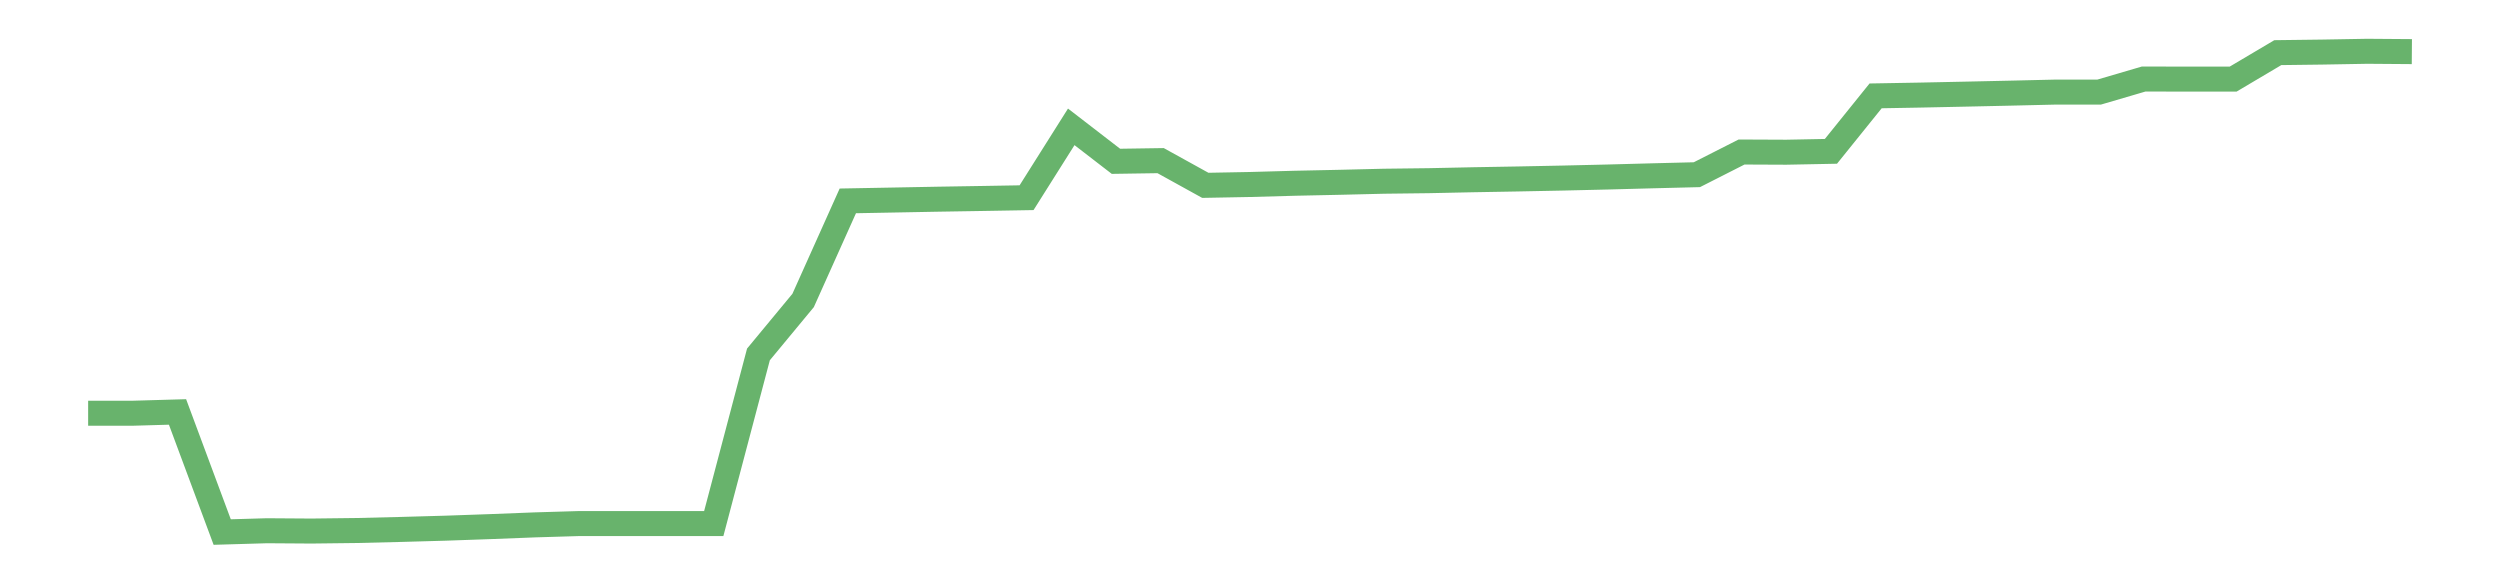 <?xml version='1.0' encoding='utf-8'?>
<svg xmlns="http://www.w3.org/2000/svg" xmlns:xlink="http://www.w3.org/1999/xlink" id="chart-99ab1b6d-147b-4524-8c9e-71de4c7f7ea0" class="pygal-chart pygal-sparkline" viewBox="0 0 300 70" width="300" height="70"><!--Generated with pygal 3.0.0 (lxml) ©Kozea 2012-2016 on 2022-08-08--><!--http://pygal.org--><!--http://github.com/Kozea/pygal--><defs><style type="text/css">#chart-99ab1b6d-147b-4524-8c9e-71de4c7f7ea0{-webkit-user-select:none;-webkit-font-smoothing:antialiased;font-family:Consolas,"Liberation Mono",Menlo,Courier,monospace}#chart-99ab1b6d-147b-4524-8c9e-71de4c7f7ea0 .title{font-family:Consolas,"Liberation Mono",Menlo,Courier,monospace;font-size:16px}#chart-99ab1b6d-147b-4524-8c9e-71de4c7f7ea0 .legends .legend text{font-family:Consolas,"Liberation Mono",Menlo,Courier,monospace;font-size:14px}#chart-99ab1b6d-147b-4524-8c9e-71de4c7f7ea0 .axis text{font-family:Consolas,"Liberation Mono",Menlo,Courier,monospace;font-size:10px}#chart-99ab1b6d-147b-4524-8c9e-71de4c7f7ea0 .axis text.major{font-family:Consolas,"Liberation Mono",Menlo,Courier,monospace;font-size:10px}#chart-99ab1b6d-147b-4524-8c9e-71de4c7f7ea0 .text-overlay text.value{font-family:Consolas,"Liberation Mono",Menlo,Courier,monospace;font-size:16px}#chart-99ab1b6d-147b-4524-8c9e-71de4c7f7ea0 .text-overlay text.label{font-family:Consolas,"Liberation Mono",Menlo,Courier,monospace;font-size:10px}#chart-99ab1b6d-147b-4524-8c9e-71de4c7f7ea0 .tooltip{font-family:Consolas,"Liberation Mono",Menlo,Courier,monospace;font-size:14px}#chart-99ab1b6d-147b-4524-8c9e-71de4c7f7ea0 text.no_data{font-family:Consolas,"Liberation Mono",Menlo,Courier,monospace;font-size:64px}
#chart-99ab1b6d-147b-4524-8c9e-71de4c7f7ea0{background-color:transparent}#chart-99ab1b6d-147b-4524-8c9e-71de4c7f7ea0 path,#chart-99ab1b6d-147b-4524-8c9e-71de4c7f7ea0 line,#chart-99ab1b6d-147b-4524-8c9e-71de4c7f7ea0 rect,#chart-99ab1b6d-147b-4524-8c9e-71de4c7f7ea0 circle{-webkit-transition:150ms;-moz-transition:150ms;transition:150ms}#chart-99ab1b6d-147b-4524-8c9e-71de4c7f7ea0 .graph &gt; .background{fill:transparent}#chart-99ab1b6d-147b-4524-8c9e-71de4c7f7ea0 .plot &gt; .background{fill:transparent}#chart-99ab1b6d-147b-4524-8c9e-71de4c7f7ea0 .graph{fill:rgba(0,0,0,.87)}#chart-99ab1b6d-147b-4524-8c9e-71de4c7f7ea0 text.no_data{fill:rgba(0,0,0,1)}#chart-99ab1b6d-147b-4524-8c9e-71de4c7f7ea0 .title{fill:rgba(0,0,0,1)}#chart-99ab1b6d-147b-4524-8c9e-71de4c7f7ea0 .legends .legend text{fill:rgba(0,0,0,.87)}#chart-99ab1b6d-147b-4524-8c9e-71de4c7f7ea0 .legends .legend:hover text{fill:rgba(0,0,0,1)}#chart-99ab1b6d-147b-4524-8c9e-71de4c7f7ea0 .axis .line{stroke:rgba(0,0,0,1)}#chart-99ab1b6d-147b-4524-8c9e-71de4c7f7ea0 .axis .guide.line{stroke:rgba(0,0,0,.54)}#chart-99ab1b6d-147b-4524-8c9e-71de4c7f7ea0 .axis .major.line{stroke:rgba(0,0,0,.87)}#chart-99ab1b6d-147b-4524-8c9e-71de4c7f7ea0 .axis text.major{fill:rgba(0,0,0,1)}#chart-99ab1b6d-147b-4524-8c9e-71de4c7f7ea0 .axis.y .guides:hover .guide.line,#chart-99ab1b6d-147b-4524-8c9e-71de4c7f7ea0 .line-graph .axis.x .guides:hover .guide.line,#chart-99ab1b6d-147b-4524-8c9e-71de4c7f7ea0 .stackedline-graph .axis.x .guides:hover .guide.line,#chart-99ab1b6d-147b-4524-8c9e-71de4c7f7ea0 .xy-graph .axis.x .guides:hover .guide.line{stroke:rgba(0,0,0,1)}#chart-99ab1b6d-147b-4524-8c9e-71de4c7f7ea0 .axis .guides:hover text{fill:rgba(0,0,0,1)}#chart-99ab1b6d-147b-4524-8c9e-71de4c7f7ea0 .reactive{fill-opacity:.7;stroke-opacity:.8;stroke-width:3}#chart-99ab1b6d-147b-4524-8c9e-71de4c7f7ea0 .ci{stroke:rgba(0,0,0,.87)}#chart-99ab1b6d-147b-4524-8c9e-71de4c7f7ea0 .reactive.active,#chart-99ab1b6d-147b-4524-8c9e-71de4c7f7ea0 .active .reactive{fill-opacity:.8;stroke-opacity:.9;stroke-width:4}#chart-99ab1b6d-147b-4524-8c9e-71de4c7f7ea0 .ci .reactive.active{stroke-width:1.5}#chart-99ab1b6d-147b-4524-8c9e-71de4c7f7ea0 .series text{fill:rgba(0,0,0,1)}#chart-99ab1b6d-147b-4524-8c9e-71de4c7f7ea0 .tooltip rect{fill:transparent;stroke:rgba(0,0,0,1);-webkit-transition:opacity 150ms;-moz-transition:opacity 150ms;transition:opacity 150ms}#chart-99ab1b6d-147b-4524-8c9e-71de4c7f7ea0 .tooltip .label{fill:rgba(0,0,0,.87)}#chart-99ab1b6d-147b-4524-8c9e-71de4c7f7ea0 .tooltip .label{fill:rgba(0,0,0,.87)}#chart-99ab1b6d-147b-4524-8c9e-71de4c7f7ea0 .tooltip .legend{font-size:.8em;fill:rgba(0,0,0,.54)}#chart-99ab1b6d-147b-4524-8c9e-71de4c7f7ea0 .tooltip .x_label{font-size:.6em;fill:rgba(0,0,0,1)}#chart-99ab1b6d-147b-4524-8c9e-71de4c7f7ea0 .tooltip .xlink{font-size:.5em;text-decoration:underline}#chart-99ab1b6d-147b-4524-8c9e-71de4c7f7ea0 .tooltip .value{font-size:1.5em}#chart-99ab1b6d-147b-4524-8c9e-71de4c7f7ea0 .bound{font-size:.5em}#chart-99ab1b6d-147b-4524-8c9e-71de4c7f7ea0 .max-value{font-size:.75em;fill:rgba(0,0,0,.54)}#chart-99ab1b6d-147b-4524-8c9e-71de4c7f7ea0 .map-element{fill:transparent;stroke:rgba(0,0,0,.54) !important}#chart-99ab1b6d-147b-4524-8c9e-71de4c7f7ea0 .map-element .reactive{fill-opacity:inherit;stroke-opacity:inherit}#chart-99ab1b6d-147b-4524-8c9e-71de4c7f7ea0 .color-0,#chart-99ab1b6d-147b-4524-8c9e-71de4c7f7ea0 .color-0 a:visited{stroke:#43a047;fill:#43a047}#chart-99ab1b6d-147b-4524-8c9e-71de4c7f7ea0 .text-overlay .color-0 text{fill:black}
#chart-99ab1b6d-147b-4524-8c9e-71de4c7f7ea0 text.no_data{text-anchor:middle}#chart-99ab1b6d-147b-4524-8c9e-71de4c7f7ea0 .guide.line{fill:none}#chart-99ab1b6d-147b-4524-8c9e-71de4c7f7ea0 .centered{text-anchor:middle}#chart-99ab1b6d-147b-4524-8c9e-71de4c7f7ea0 .title{text-anchor:middle}#chart-99ab1b6d-147b-4524-8c9e-71de4c7f7ea0 .legends .legend text{fill-opacity:1}#chart-99ab1b6d-147b-4524-8c9e-71de4c7f7ea0 .axis.x text{text-anchor:middle}#chart-99ab1b6d-147b-4524-8c9e-71de4c7f7ea0 .axis.x:not(.web) text[transform]{text-anchor:start}#chart-99ab1b6d-147b-4524-8c9e-71de4c7f7ea0 .axis.x:not(.web) text[transform].backwards{text-anchor:end}#chart-99ab1b6d-147b-4524-8c9e-71de4c7f7ea0 .axis.y text{text-anchor:end}#chart-99ab1b6d-147b-4524-8c9e-71de4c7f7ea0 .axis.y text[transform].backwards{text-anchor:start}#chart-99ab1b6d-147b-4524-8c9e-71de4c7f7ea0 .axis.y2 text{text-anchor:start}#chart-99ab1b6d-147b-4524-8c9e-71de4c7f7ea0 .axis.y2 text[transform].backwards{text-anchor:end}#chart-99ab1b6d-147b-4524-8c9e-71de4c7f7ea0 .axis .guide.line{stroke-dasharray:4,4;stroke:black}#chart-99ab1b6d-147b-4524-8c9e-71de4c7f7ea0 .axis .major.guide.line{stroke-dasharray:6,6;stroke:black}#chart-99ab1b6d-147b-4524-8c9e-71de4c7f7ea0 .horizontal .axis.y .guide.line,#chart-99ab1b6d-147b-4524-8c9e-71de4c7f7ea0 .horizontal .axis.y2 .guide.line,#chart-99ab1b6d-147b-4524-8c9e-71de4c7f7ea0 .vertical .axis.x .guide.line{opacity:0}#chart-99ab1b6d-147b-4524-8c9e-71de4c7f7ea0 .horizontal .axis.always_show .guide.line,#chart-99ab1b6d-147b-4524-8c9e-71de4c7f7ea0 .vertical .axis.always_show .guide.line{opacity:1 !important}#chart-99ab1b6d-147b-4524-8c9e-71de4c7f7ea0 .axis.y .guides:hover .guide.line,#chart-99ab1b6d-147b-4524-8c9e-71de4c7f7ea0 .axis.y2 .guides:hover .guide.line,#chart-99ab1b6d-147b-4524-8c9e-71de4c7f7ea0 .axis.x .guides:hover .guide.line{opacity:1}#chart-99ab1b6d-147b-4524-8c9e-71de4c7f7ea0 .axis .guides:hover text{opacity:1}#chart-99ab1b6d-147b-4524-8c9e-71de4c7f7ea0 .nofill{fill:none}#chart-99ab1b6d-147b-4524-8c9e-71de4c7f7ea0 .subtle-fill{fill-opacity:.2}#chart-99ab1b6d-147b-4524-8c9e-71de4c7f7ea0 .dot{stroke-width:1px;fill-opacity:1;stroke-opacity:1}#chart-99ab1b6d-147b-4524-8c9e-71de4c7f7ea0 .dot.active{stroke-width:5px}#chart-99ab1b6d-147b-4524-8c9e-71de4c7f7ea0 .dot.negative{fill:transparent}#chart-99ab1b6d-147b-4524-8c9e-71de4c7f7ea0 text,#chart-99ab1b6d-147b-4524-8c9e-71de4c7f7ea0 tspan{stroke:none !important}#chart-99ab1b6d-147b-4524-8c9e-71de4c7f7ea0 .series text.active{opacity:1}#chart-99ab1b6d-147b-4524-8c9e-71de4c7f7ea0 .tooltip rect{fill-opacity:.95;stroke-width:.5}#chart-99ab1b6d-147b-4524-8c9e-71de4c7f7ea0 .tooltip text{fill-opacity:1}#chart-99ab1b6d-147b-4524-8c9e-71de4c7f7ea0 .showable{visibility:hidden}#chart-99ab1b6d-147b-4524-8c9e-71de4c7f7ea0 .showable.shown{visibility:visible}#chart-99ab1b6d-147b-4524-8c9e-71de4c7f7ea0 .gauge-background{fill:rgba(229,229,229,1);stroke:none}#chart-99ab1b6d-147b-4524-8c9e-71de4c7f7ea0 .bg-lines{stroke:transparent;stroke-width:2px}</style><script type="text/javascript">window.pygal = window.pygal || {};window.pygal.config = window.pygal.config || {};window.pygal.config['99ab1b6d-147b-4524-8c9e-71de4c7f7ea0'] = {"allow_interruptions": false, "box_mode": "extremes", "classes": ["pygal-chart", "pygal-sparkline"], "css": ["file://style.css", "file://graph.css"], "defs": [], "disable_xml_declaration": false, "dots_size": 2.5, "dynamic_print_values": false, "explicit_size": true, "fill": false, "force_uri_protocol": "https", "formatter": null, "half_pie": false, "height": 70, "include_x_axis": false, "inner_radius": 0, "interpolate": null, "interpolation_parameters": {}, "interpolation_precision": 250, "inverse_y_axis": false, "js": [], "legend_at_bottom": false, "legend_at_bottom_columns": null, "legend_box_size": 12, "logarithmic": false, "margin": 5, "margin_bottom": null, "margin_left": null, "margin_right": null, "margin_top": null, "max_scale": 2, "min_scale": 1, "missing_value_fill_truncation": "x", "no_data_text": "", "no_prefix": false, "order_min": null, "pretty_print": false, "print_labels": false, "print_values": false, "print_values_position": "center", "print_zeroes": true, "range": null, "rounded_bars": null, "secondary_range": null, "show_dots": false, "show_legend": false, "show_minor_x_labels": true, "show_minor_y_labels": true, "show_only_major_dots": false, "show_x_guides": false, "show_x_labels": false, "show_y_guides": true, "show_y_labels": false, "spacing": 0, "stack_from_top": false, "strict": false, "stroke": true, "stroke_style": null, "style": {"background": "transparent", "ci_colors": [], "colors": ["#43a047", "#43a047", "#43a047", "#43a047", "#43a047"], "dot_opacity": "1", "font_family": "Consolas, \"Liberation Mono\", Menlo, Courier, monospace", "foreground": "rgba(0, 0, 0, .87)", "foreground_strong": "rgba(0, 0, 0, 1)", "foreground_subtle": "rgba(0, 0, 0, .54)", "guide_stroke_color": "black", "guide_stroke_dasharray": "4,4", "label_font_family": "Consolas, \"Liberation Mono\", Menlo, Courier, monospace", "label_font_size": 10, "legend_font_family": "Consolas, \"Liberation Mono\", Menlo, Courier, monospace", "legend_font_size": 14, "major_guide_stroke_color": "black", "major_guide_stroke_dasharray": "6,6", "major_label_font_family": "Consolas, \"Liberation Mono\", Menlo, Courier, monospace", "major_label_font_size": 10, "no_data_font_family": "Consolas, \"Liberation Mono\", Menlo, Courier, monospace", "no_data_font_size": 64, "opacity": ".7", "opacity_hover": ".8", "plot_background": "transparent", "stroke_opacity": ".8", "stroke_opacity_hover": ".9", "stroke_width": 3, "stroke_width_hover": "4", "title_font_family": "Consolas, \"Liberation Mono\", Menlo, Courier, monospace", "title_font_size": 16, "tooltip_font_family": "Consolas, \"Liberation Mono\", Menlo, Courier, monospace", "tooltip_font_size": 14, "transition": "150ms", "value_background": "rgba(229, 229, 229, 1)", "value_colors": [], "value_font_family": "Consolas, \"Liberation Mono\", Menlo, Courier, monospace", "value_font_size": 16, "value_label_font_family": "Consolas, \"Liberation Mono\", Menlo, Courier, monospace", "value_label_font_size": 10}, "title": null, "tooltip_border_radius": 0, "tooltip_fancy_mode": true, "truncate_label": null, "truncate_legend": null, "width": 300, "x_label_rotation": 0, "x_labels": null, "x_labels_major": null, "x_labels_major_count": null, "x_labels_major_every": null, "x_title": null, "xrange": null, "y_label_rotation": 0, "y_labels": null, "y_labels_major": null, "y_labels_major_count": null, "y_labels_major_every": null, "y_title": null, "zero": 0, "legends": [""]}</script></defs><title>Pygal</title><g class="graph line-graph vertical"><rect x="0" y="0" width="300" height="70" class="background"/><g transform="translate(5, 5)" class="plot"><rect x="0" y="0" width="290" height="60" class="background"/><g class="series serie-0 color-0"><path d="M5.577 44.587 L10.939 44.587 16.302 44.433 21.664 58.846 27.027 58.689 32.389 58.726 37.751 58.662 43.114 58.532 48.476 58.381 53.839 58.193 59.201 57.985 64.564 57.825 69.926 57.825 75.288 57.825 80.651 57.825 86.013 37.531 91.376 31.053 96.738 19.106 102.101 19.006 107.463 18.905 112.825 18.817 118.188 18.724 123.55 10.222 128.913 14.357 134.275 14.276 139.638 17.24 145 17.139 150.362 16.991 155.725 16.877 161.087 16.747 166.45 16.682 171.812 16.569 177.175 16.475 182.537 16.367 187.899 16.242 193.262 16.098 198.624 15.964 203.987 13.242 209.349 13.266 214.712 13.161 220.074 6.505 225.436 6.41 230.799 6.298 236.161 6.18 241.524 6.054 246.886 6.054 252.249 4.481 257.611 4.495 262.973 4.495 268.336 1.317 273.698 1.249 279.061 1.154 284.423 1.194" class="line reactive nofill"/></g></g><g class="titles"/><g transform="translate(5, 5)" class="plot overlay"><g class="series serie-0 color-0"/></g><g transform="translate(5, 5)" class="plot text-overlay"><g class="series serie-0 color-0"/></g><g transform="translate(5, 5)" class="plot tooltip-overlay"><g transform="translate(0 0)" style="opacity: 0" class="tooltip"><rect rx="0" ry="0" width="0" height="0" class="tooltip-box"/><g class="text"/></g></g></g></svg>